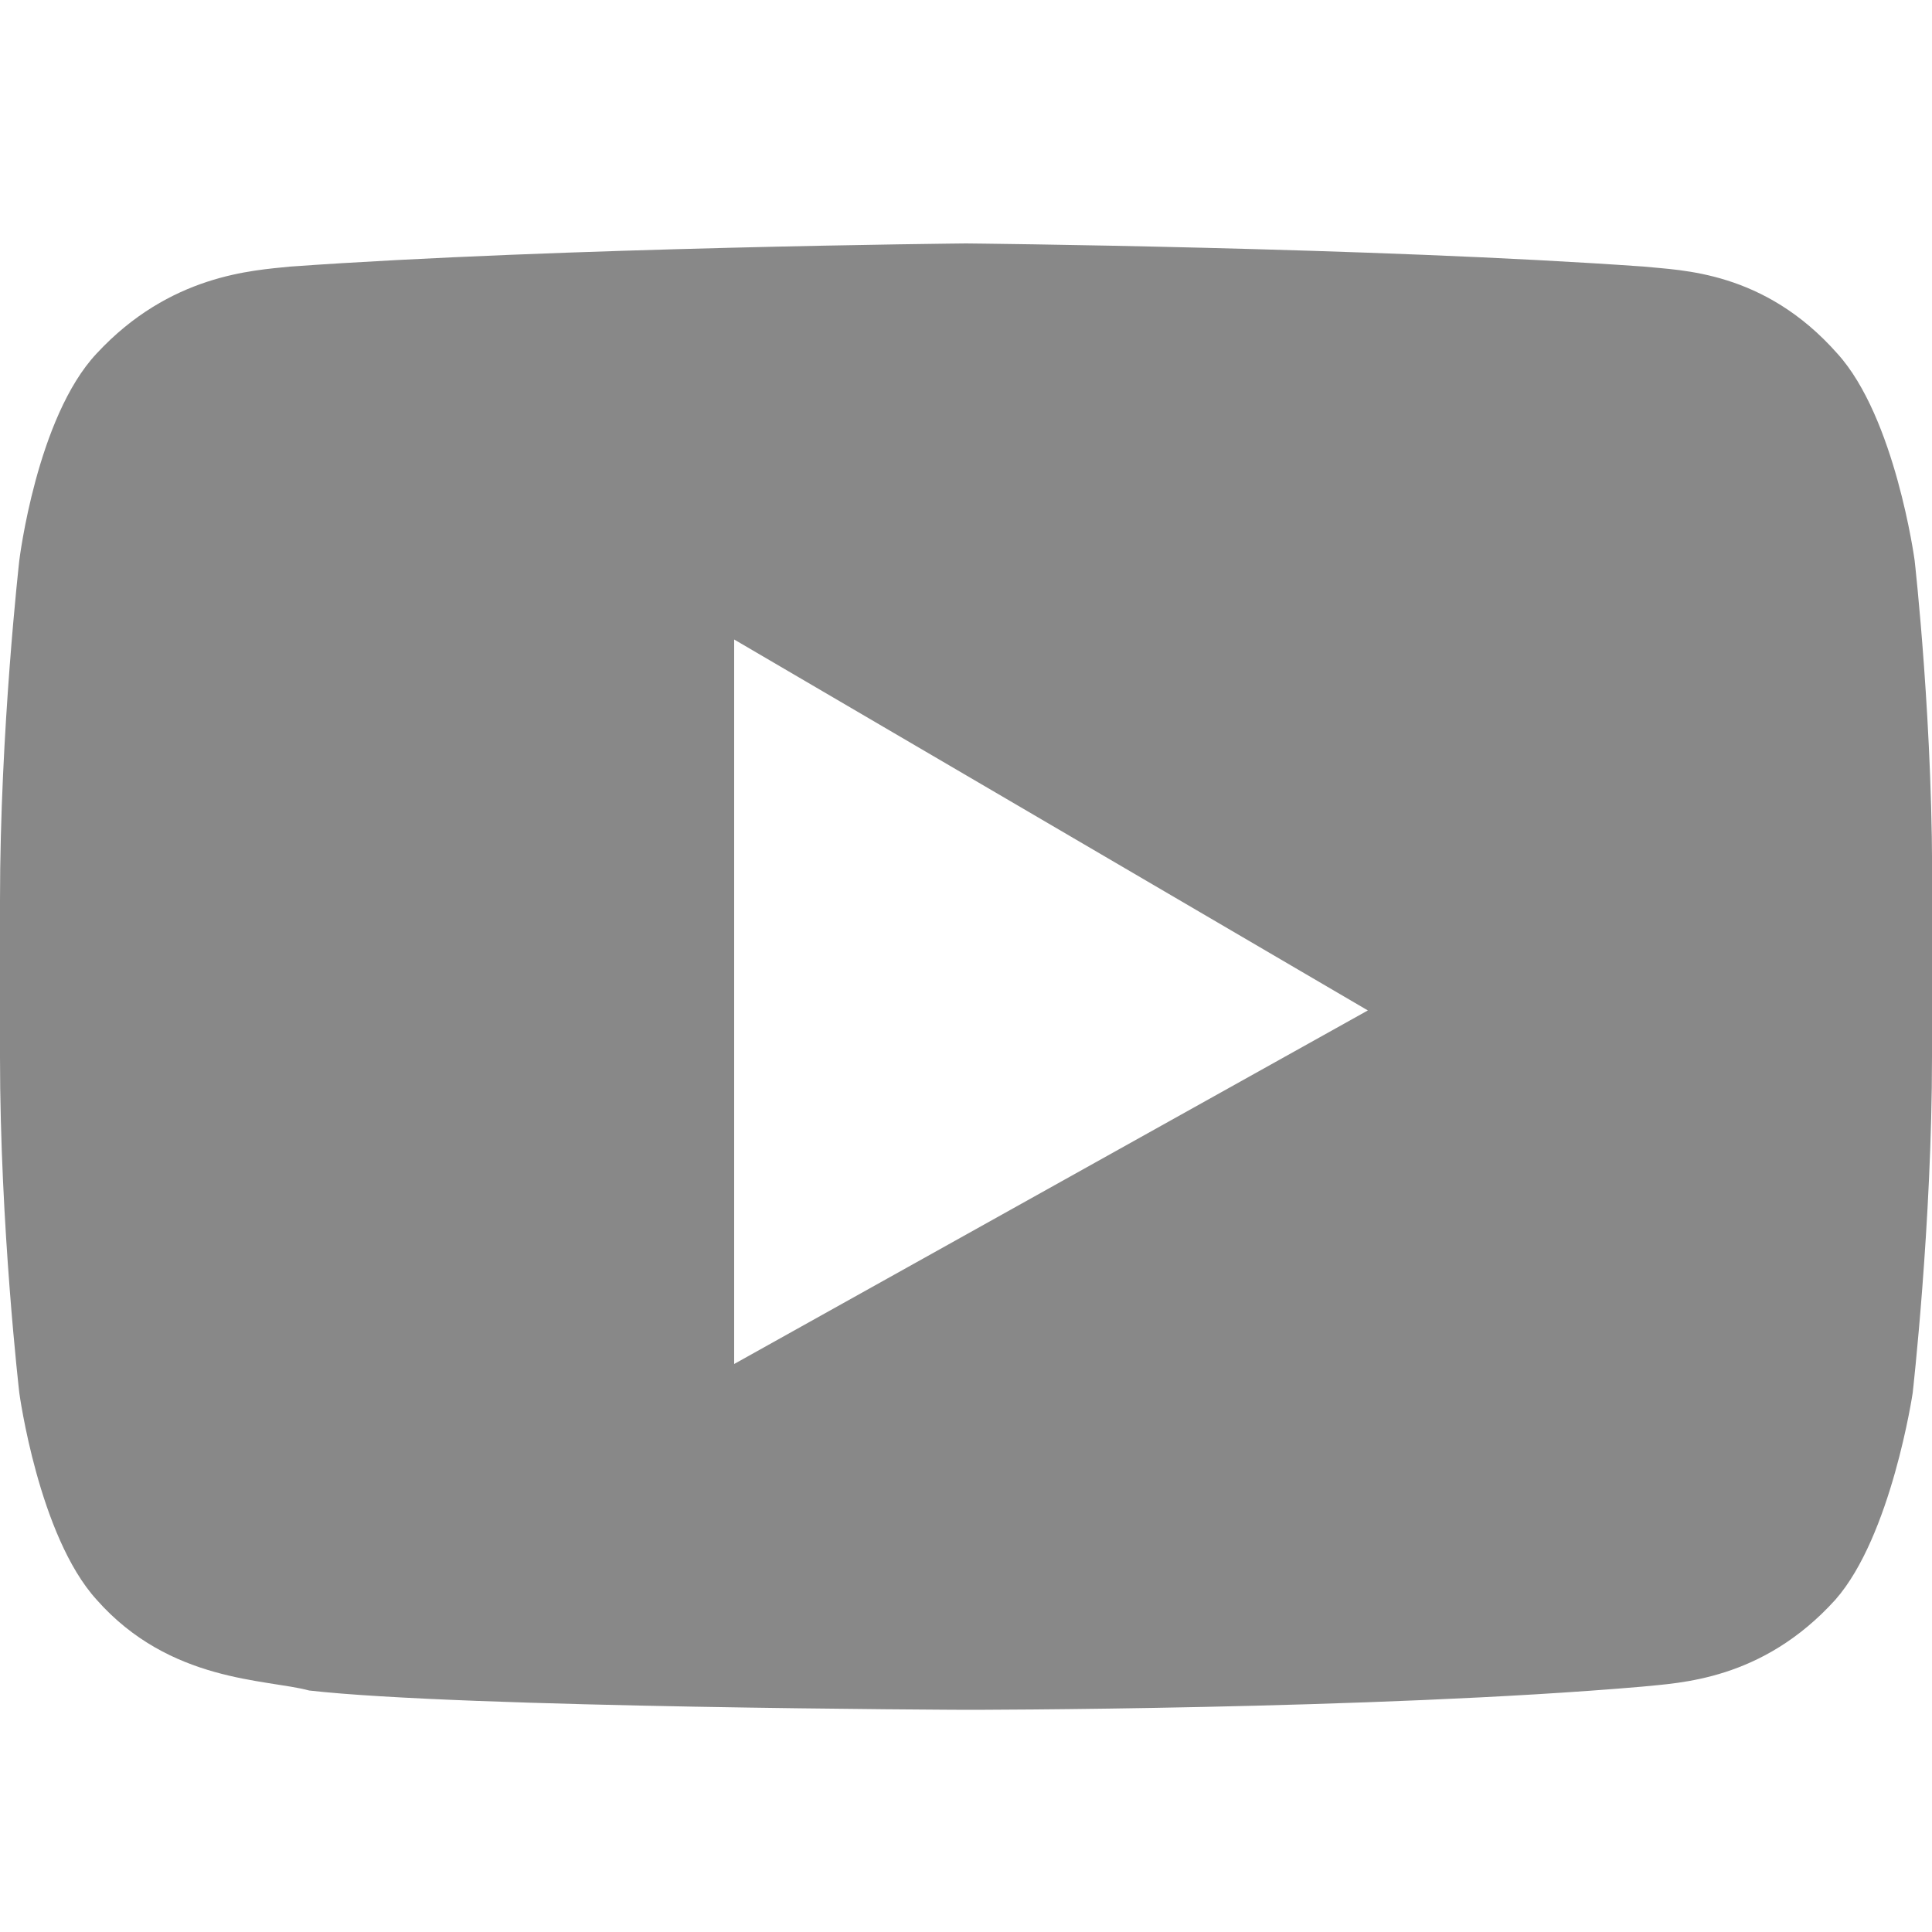 <?xml version="1.0" encoding="utf-8"?>
<!-- Generator: Adobe Illustrator 23.1.1, SVG Export Plug-In . SVG Version: 6.00 Build 0)  -->
<svg version="1.1" id="Twitter" xmlns="http://www.w3.org/2000/svg" xmlns:xlink="http://www.w3.org/1999/xlink" x="0px" y="0px"
	 viewBox="0 0 100 100" style="enable-background:new 0 0 100 100;" xml:space="preserve">
<style type="text/css">
	.st0{fill:#888888;}
</style>
<path class="st0" d="M99.1,29c0,0-1-7.4-4-10.7c-3.8-4.3-8.1-4.3-10-4.5c-14-1-35.1-1.2-35.1-1.2s-21,0.2-35,1.2
	c-1.9,0.2-6.2,0.4-10,4.5C1.9,21.6,1,29,1,29s-1,8.8-1,17.6v8.1c0,8.8,1,17.4,1,17.4s1,7.4,4,10.7c3.8,4.3,8.8,4.1,11,4.7
	c7.9,0.9,34,1,34,1s21.1,0,35-1.2c1.9-0.2,6.2-0.3,10-4.5c2.9-3.3,4-10.7,4-10.7s1-8.8,1-17.4v-8.1C100.1,37.8,99.1,29,99.1,29z
	 M38,70.6V33.1l32.8,19.2L38,70.6z"/>
</svg>
